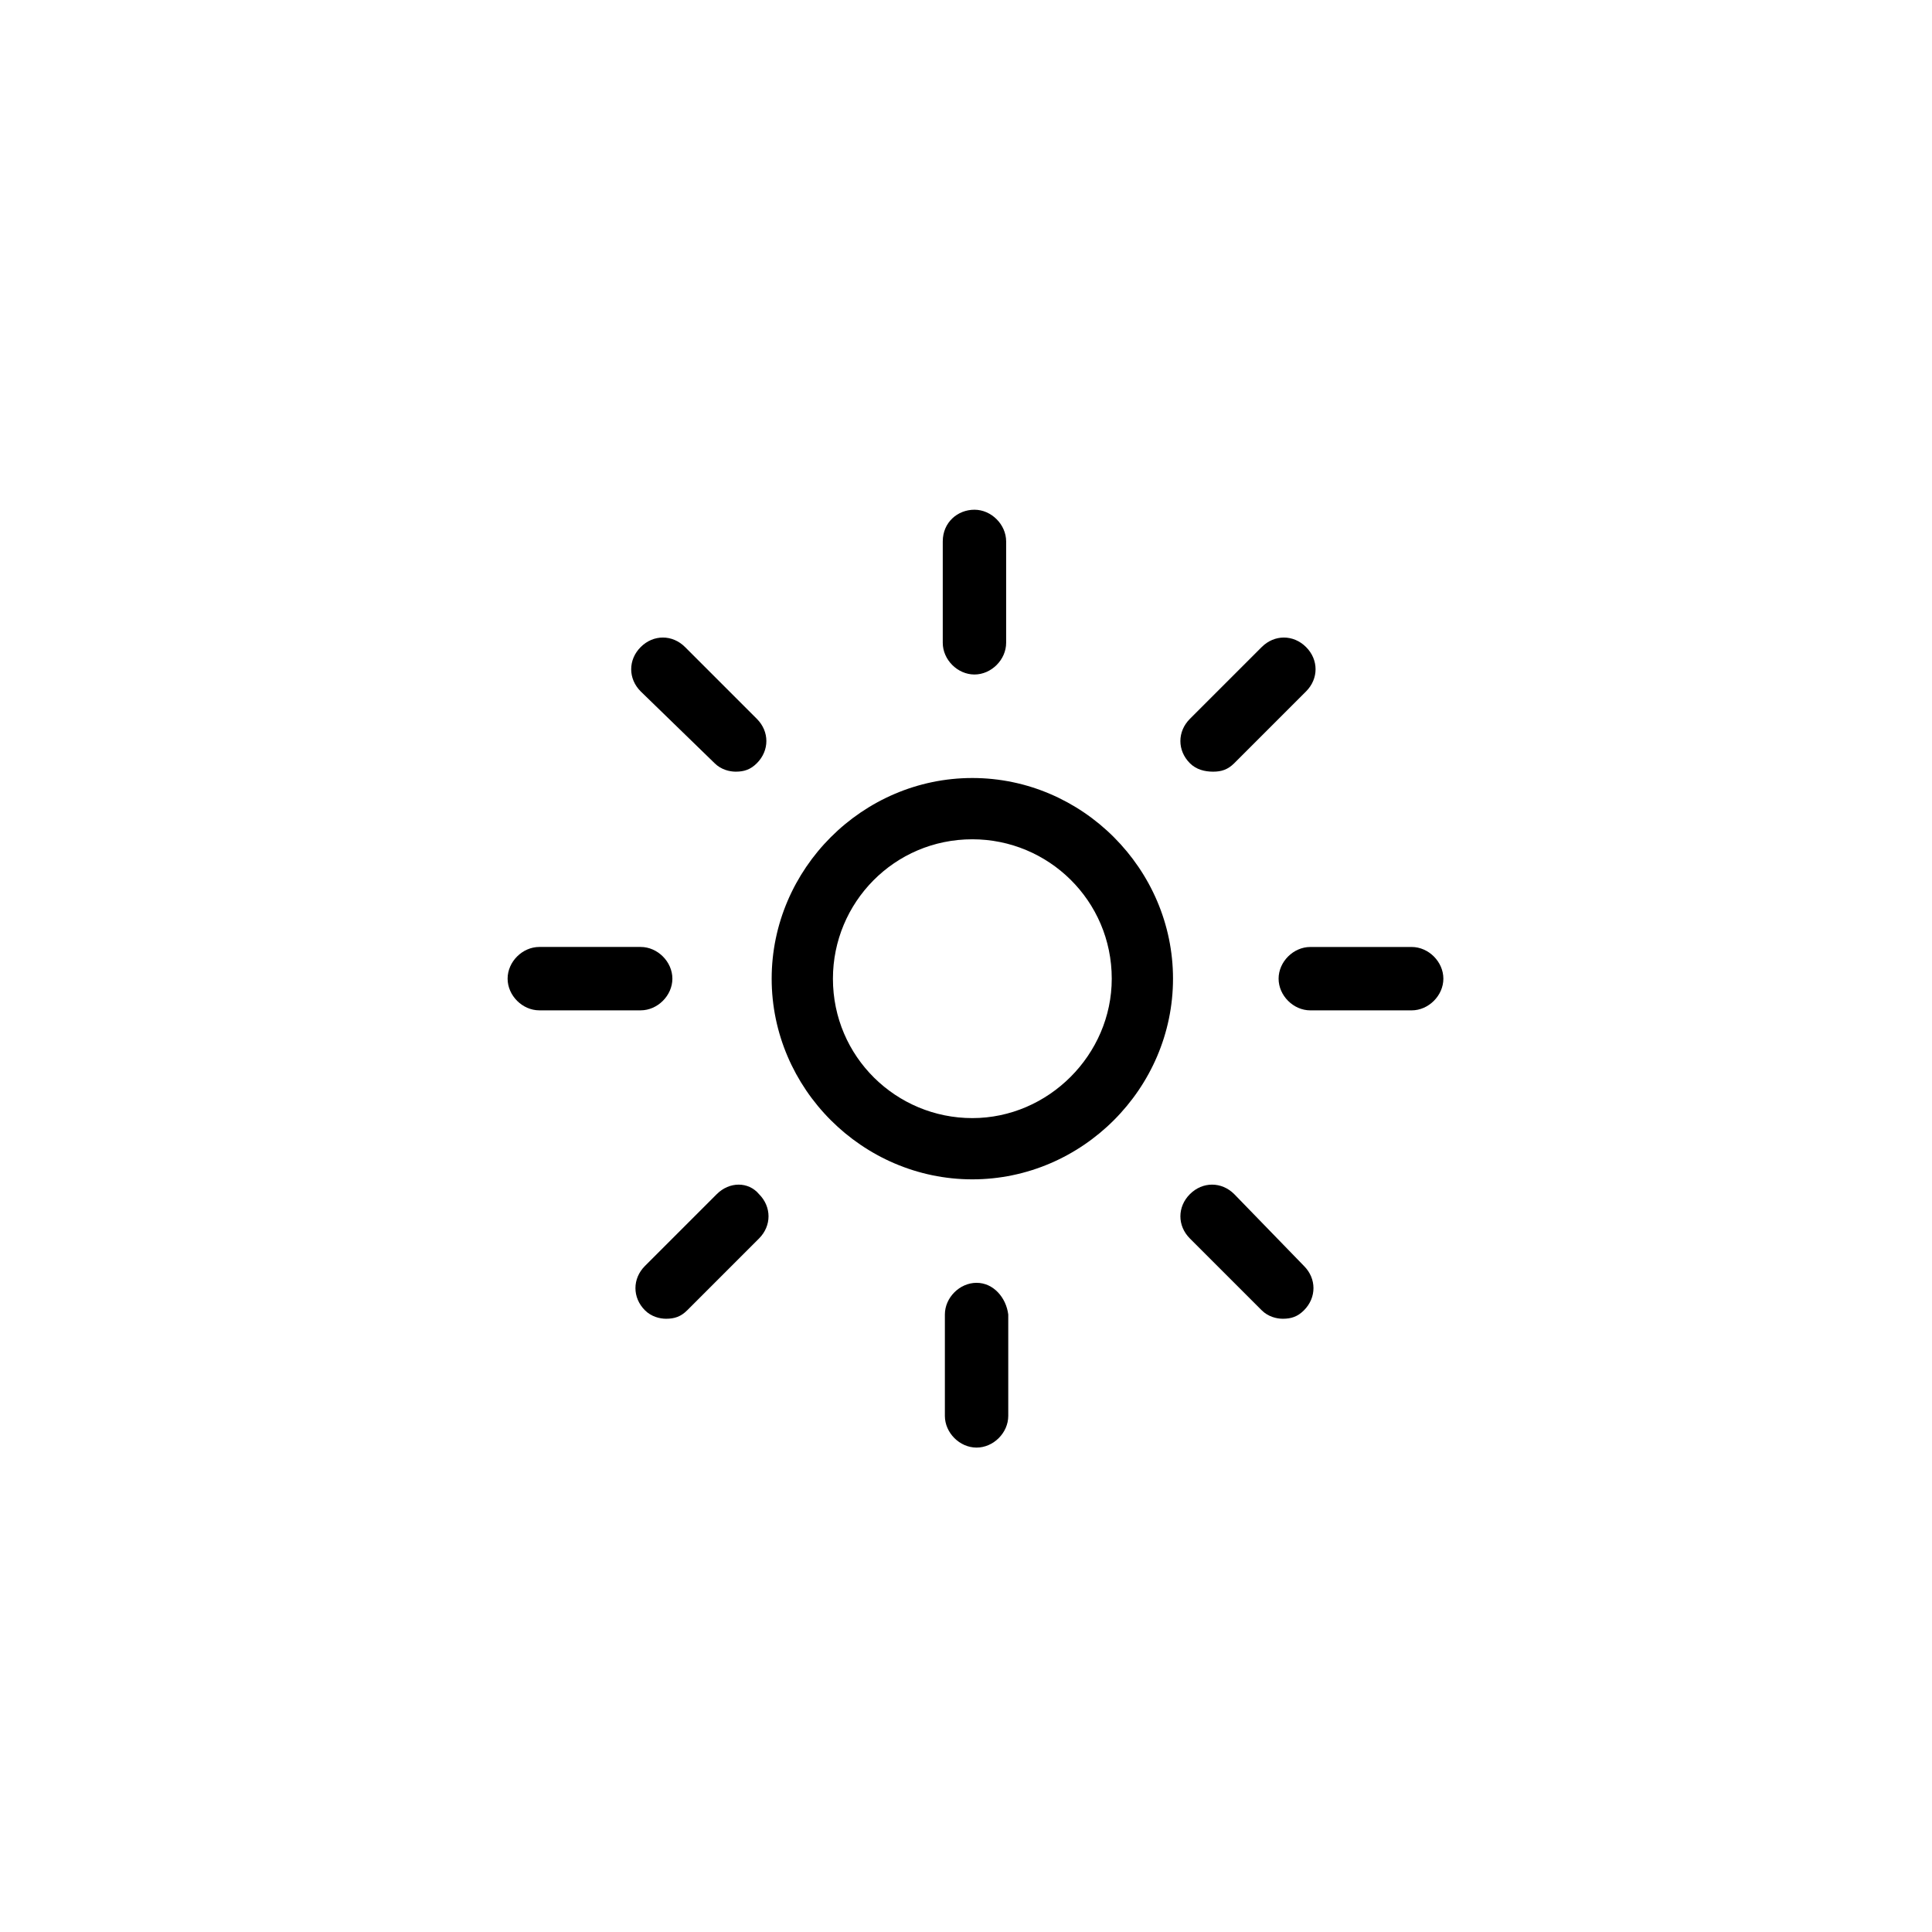 <?xml version="1.0" encoding="UTF-8"?>
<!-- Uploaded to: SVG Repo, www.svgrepo.com, Generator: SVG Repo Mixer Tools -->
<svg fill="#000000" width="800px" height="800px" version="1.1" viewBox="144 144 512 512" xmlns="http://www.w3.org/2000/svg">
 <g>
  <path d="m401.68 350.18c-29.109 0-53.18 24.07-53.18 53.18s24.07 53.18 53.18 53.18c29.109 0 53.18-24.07 53.18-53.18 0-29.105-24.074-53.18-53.18-53.18zm0 90.129c-20.152 0-36.945-16.234-36.945-36.945 0-20.152 16.234-36.945 36.945-36.945 20.152 0 36.945 16.234 36.945 36.945 0 20.148-16.793 36.945-36.945 36.945z"/>
  <path d="m402.24 322.75c4.477 0 8.398-3.918 8.398-8.398v-26.871c0-4.477-3.918-8.398-8.398-8.398-4.477 0-8.398 3.359-8.398 8.398v26.871c0 4.481 3.918 8.398 8.398 8.398z"/>
  <path d="m402.8 483.96c-4.477 0-8.398 3.918-8.398 8.398v26.871c0 4.477 3.918 8.398 8.398 8.398 4.477 0 8.398-3.918 8.398-8.398v-26.871c-0.562-4.477-3.918-8.398-8.398-8.398z"/>
  <path d="m465.49 348.5c2.238 0 3.918-0.559 5.598-2.238l19.031-19.031c3.359-3.359 3.359-8.398 0-11.754-3.359-3.359-8.398-3.359-11.754 0l-19.031 19.031c-3.359 3.359-3.359 8.398 0 11.754 1.68 1.68 3.918 2.238 6.156 2.238z"/>
  <path d="m333.95 460.46-19.031 19.031c-3.359 3.359-3.359 8.398 0 11.754 1.68 1.68 3.918 2.238 5.598 2.238 2.238 0 3.918-0.559 5.598-2.238l19.031-19.031c3.359-3.359 3.359-8.398 0-11.754-2.801-3.359-7.84-3.359-11.195 0z"/>
  <path d="m518.11 394.96h-26.871c-4.477 0-8.398 3.918-8.398 8.398 0 4.477 3.918 8.398 8.398 8.398h26.871c4.477 0 8.398-3.918 8.398-8.398s-3.918-8.398-8.398-8.398z"/>
  <path d="m313.79 411.75c4.477 0 8.398-3.918 8.398-8.398 0-4.477-3.918-8.398-8.398-8.398h-26.871c-4.477 0-8.398 3.918-8.398 8.398 0 4.477 3.918 8.398 8.398 8.398h26.871c-0.562 0 0 0 0 0z"/>
  <path d="m471.09 460.46c-3.359-3.359-8.398-3.359-11.754 0-3.359 3.359-3.359 8.398 0 11.754l19.031 19.031c1.68 1.68 3.918 2.238 5.598 2.238 2.238 0 3.918-0.559 5.598-2.238 3.359-3.359 3.359-8.398 0-11.754z"/>
  <path d="m333.38 346.26c1.68 1.68 3.918 2.238 5.598 2.238 2.238 0 3.918-0.559 5.598-2.238 3.359-3.359 3.359-8.398 0-11.754l-19.031-19.031c-3.359-3.359-8.398-3.359-11.754 0-3.359 3.359-3.359 8.398 0 11.754z"/>
 </g>
</svg>